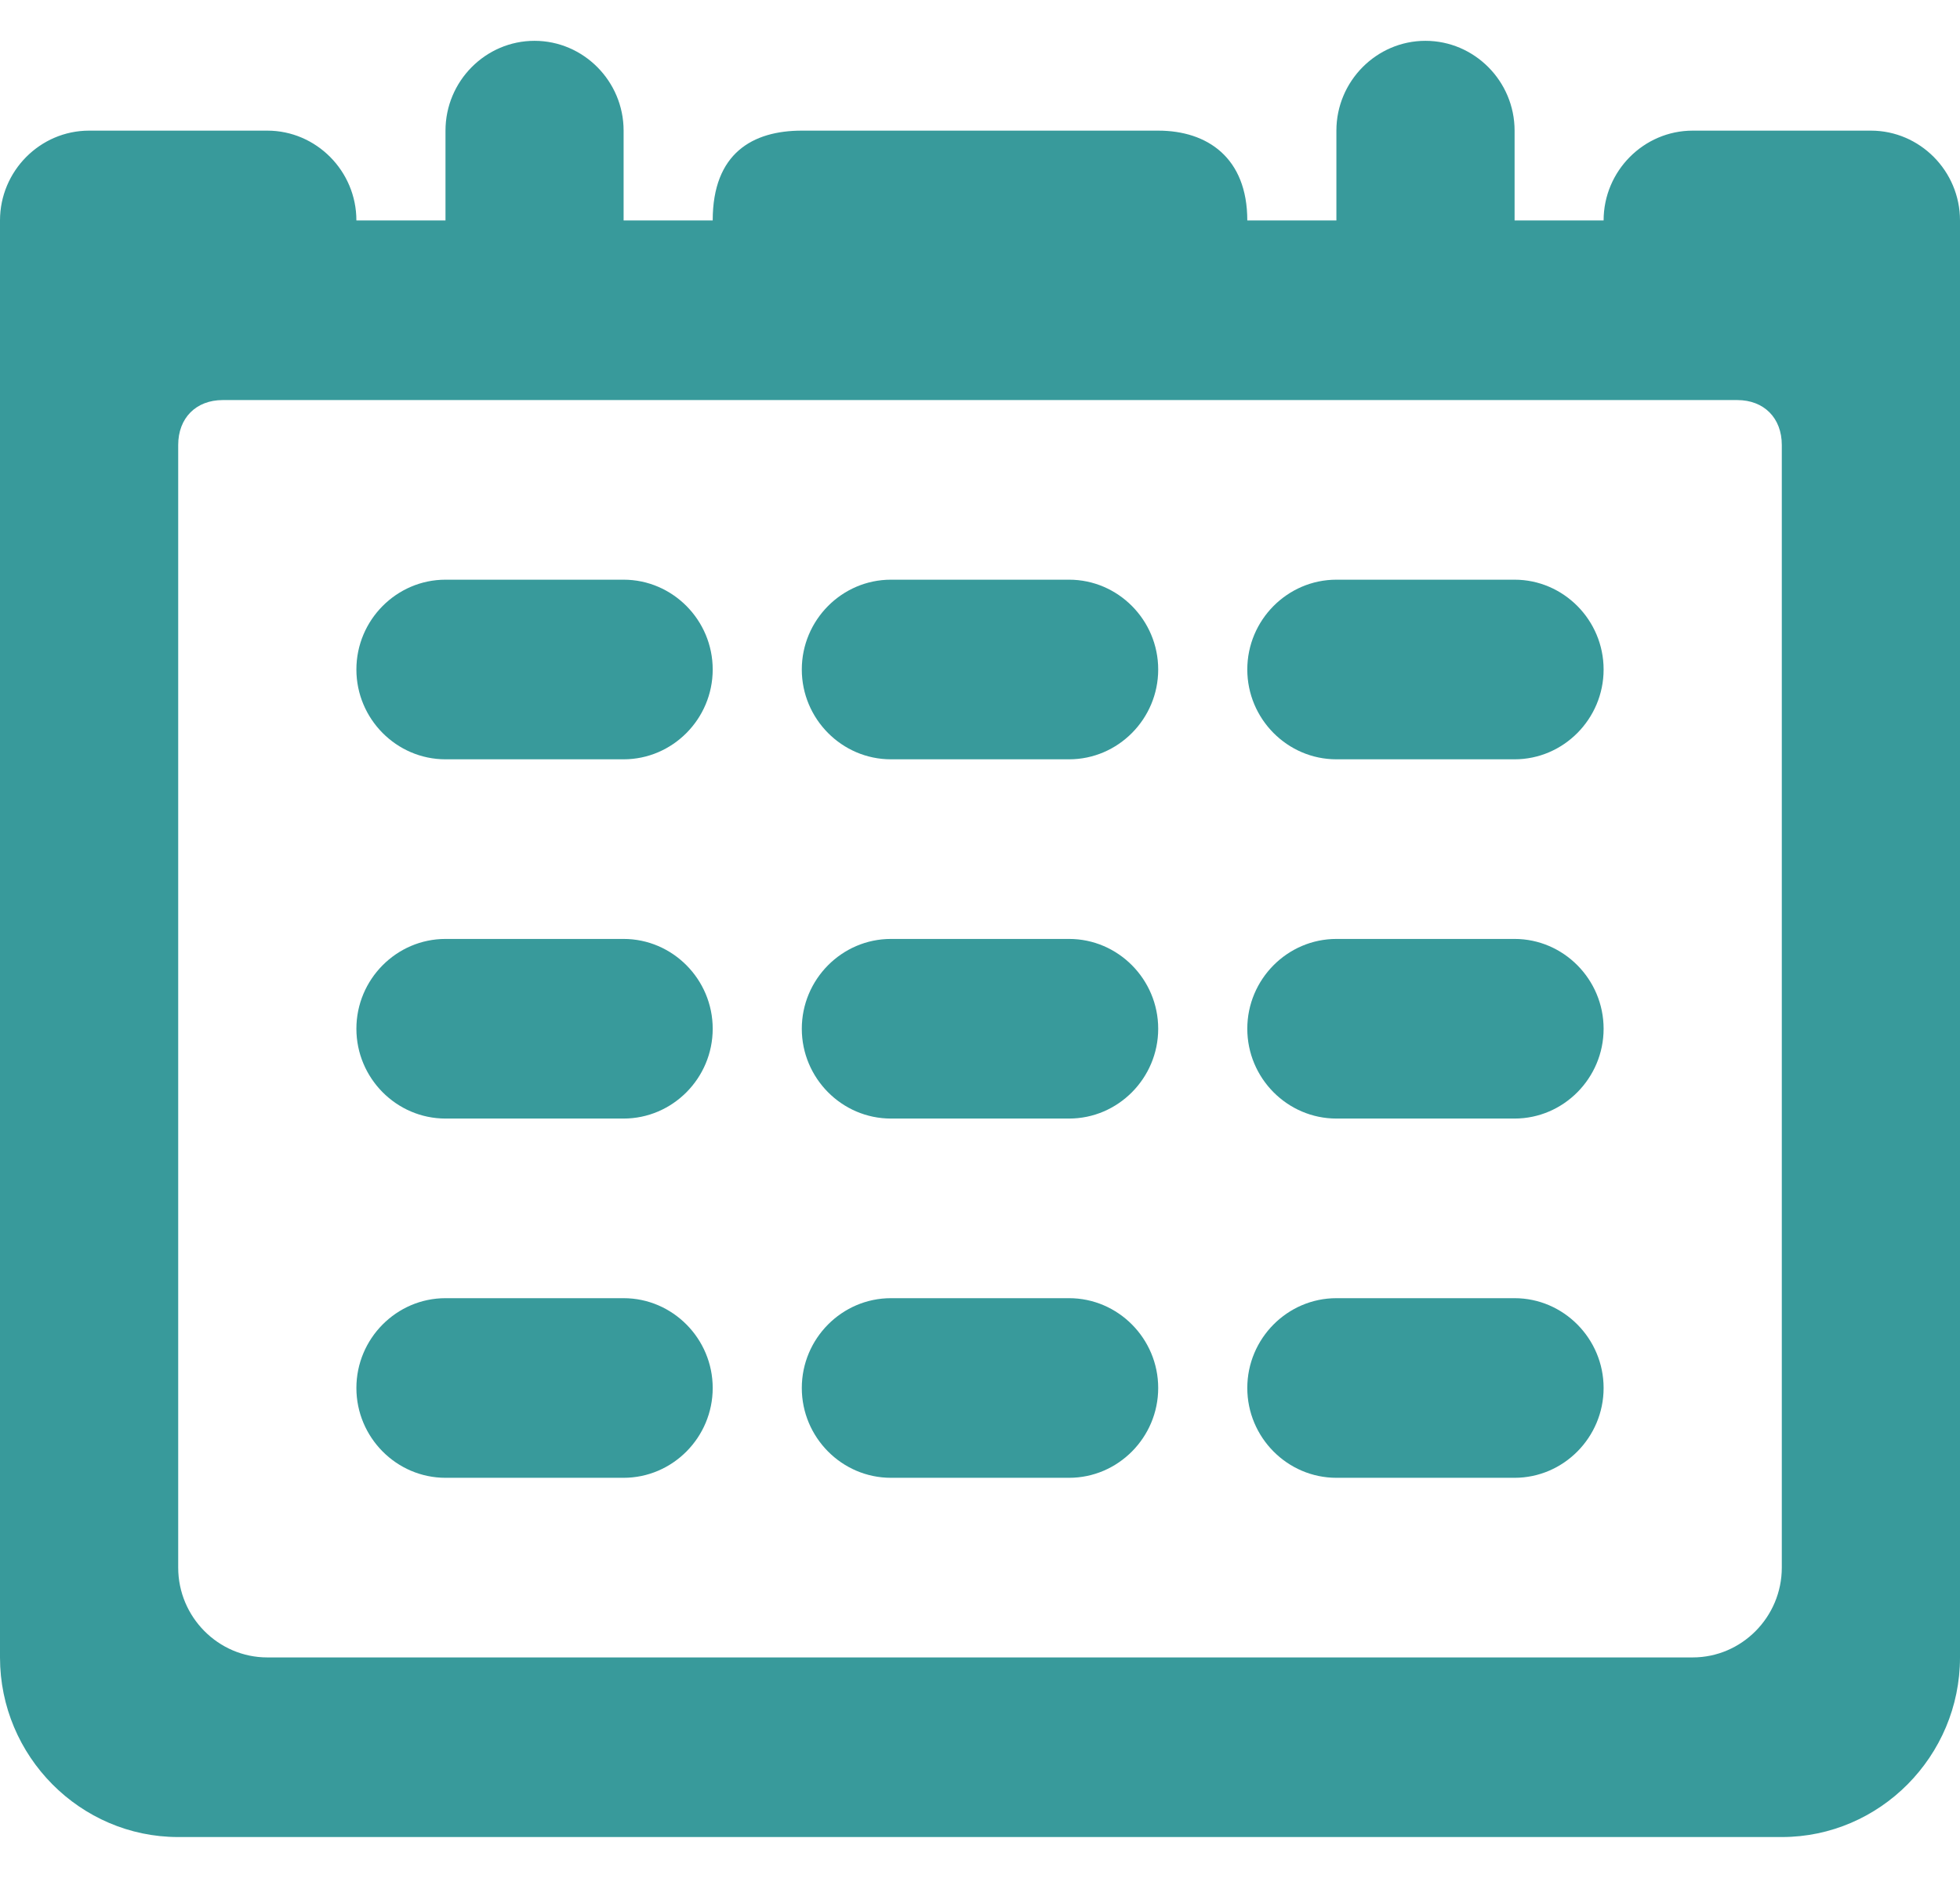 <svg width="24" height="23" viewBox="0 0 24 23" fill="none" xmlns="http://www.w3.org/2000/svg">
<path fill-rule="evenodd" clip-rule="evenodd" d="M24 3.855V20.3C24 21.51 23.018 22.5 21.818 22.5H2.182C0.982 22.5 0 21.51 0 20.3V3.855C0 3.855 0 3.855 0 3.8V2.7C0 2.095 0.491 1.6 1.091 1.6H3.273C3.873 1.6 4.364 2.095 4.364 2.7H5.455V1.6C5.455 0.995 5.945 0.5 6.545 0.5C7.145 0.5 7.636 0.995 7.636 1.6V2.7H8.727C8.727 1.875 9.218 1.6 9.818 1.6C10.473 1.6 13.527 1.6 14.182 1.6C14.782 1.6 15.273 1.93 15.273 2.7H16.364V1.6C16.364 0.995 16.855 0.5 17.454 0.5C18.055 0.5 18.546 0.995 18.546 1.6V2.7H19.636C19.636 2.095 20.127 1.6 20.727 1.6H22.909C23.509 1.6 24 2.095 24 2.7V3.855C24 3.8 24 3.8 24 3.855ZM2.727 4.9C2.4 4.9 2.182 5.12 2.182 5.45V19.2C2.182 19.805 2.673 20.3 3.273 20.3H20.727C21.327 20.3 21.818 19.805 21.818 19.2V5.45C21.818 5.12 21.6 4.9 21.273 4.9H2.727ZM18.546 18.1H16.364C15.764 18.1 15.273 17.605 15.273 17C15.273 16.395 15.764 15.9 16.364 15.9H18.546C19.145 15.9 19.636 16.395 19.636 17C19.636 17.605 19.145 18.1 18.546 18.1ZM18.546 13.7H16.364C15.764 13.7 15.273 13.205 15.273 12.6C15.273 11.995 15.764 11.5 16.364 11.5H18.546C19.145 11.5 19.636 11.995 19.636 12.6C19.636 13.205 19.145 13.7 18.546 13.7ZM18.546 9.3H16.364C15.764 9.3 15.273 8.805 15.273 8.2C15.273 7.595 15.764 7.1 16.364 7.1H18.546C19.145 7.1 19.636 7.595 19.636 8.2C19.636 8.805 19.145 9.3 18.546 9.3ZM13.091 18.1H10.909C10.309 18.1 9.818 17.605 9.818 17C9.818 16.395 10.309 15.9 10.909 15.9H13.091C13.691 15.9 14.182 16.395 14.182 17C14.182 17.605 13.691 18.1 13.091 18.1ZM13.091 13.7H10.909C10.309 13.7 9.818 13.205 9.818 12.6C9.818 11.995 10.309 11.5 10.909 11.5H13.091C13.691 11.5 14.182 11.995 14.182 12.6C14.182 13.205 13.691 13.7 13.091 13.7ZM13.091 9.3H10.909C10.309 9.3 9.818 8.805 9.818 8.2C9.818 7.595 10.309 7.1 10.909 7.1H13.091C13.691 7.1 14.182 7.595 14.182 8.2C14.182 8.805 13.691 9.3 13.091 9.3ZM7.636 18.1H5.455C4.855 18.1 4.364 17.605 4.364 17C4.364 16.395 4.855 15.9 5.455 15.9H7.636C8.236 15.9 8.727 16.395 8.727 17C8.727 17.605 8.236 18.1 7.636 18.1ZM7.636 13.7H5.455C4.855 13.7 4.364 13.205 4.364 12.6C4.364 11.995 4.855 11.5 5.455 11.5H7.636C8.236 11.5 8.727 11.995 8.727 12.6C8.727 13.205 8.236 13.7 7.636 13.7ZM7.636 9.3H5.455C4.855 9.3 4.364 8.805 4.364 8.2C4.364 7.595 4.855 7.1 5.455 7.1H7.636C8.236 7.1 8.727 7.595 8.727 8.2C8.727 8.805 8.236 9.3 7.636 9.3Z" fill="#389A9B"/>
</svg>
